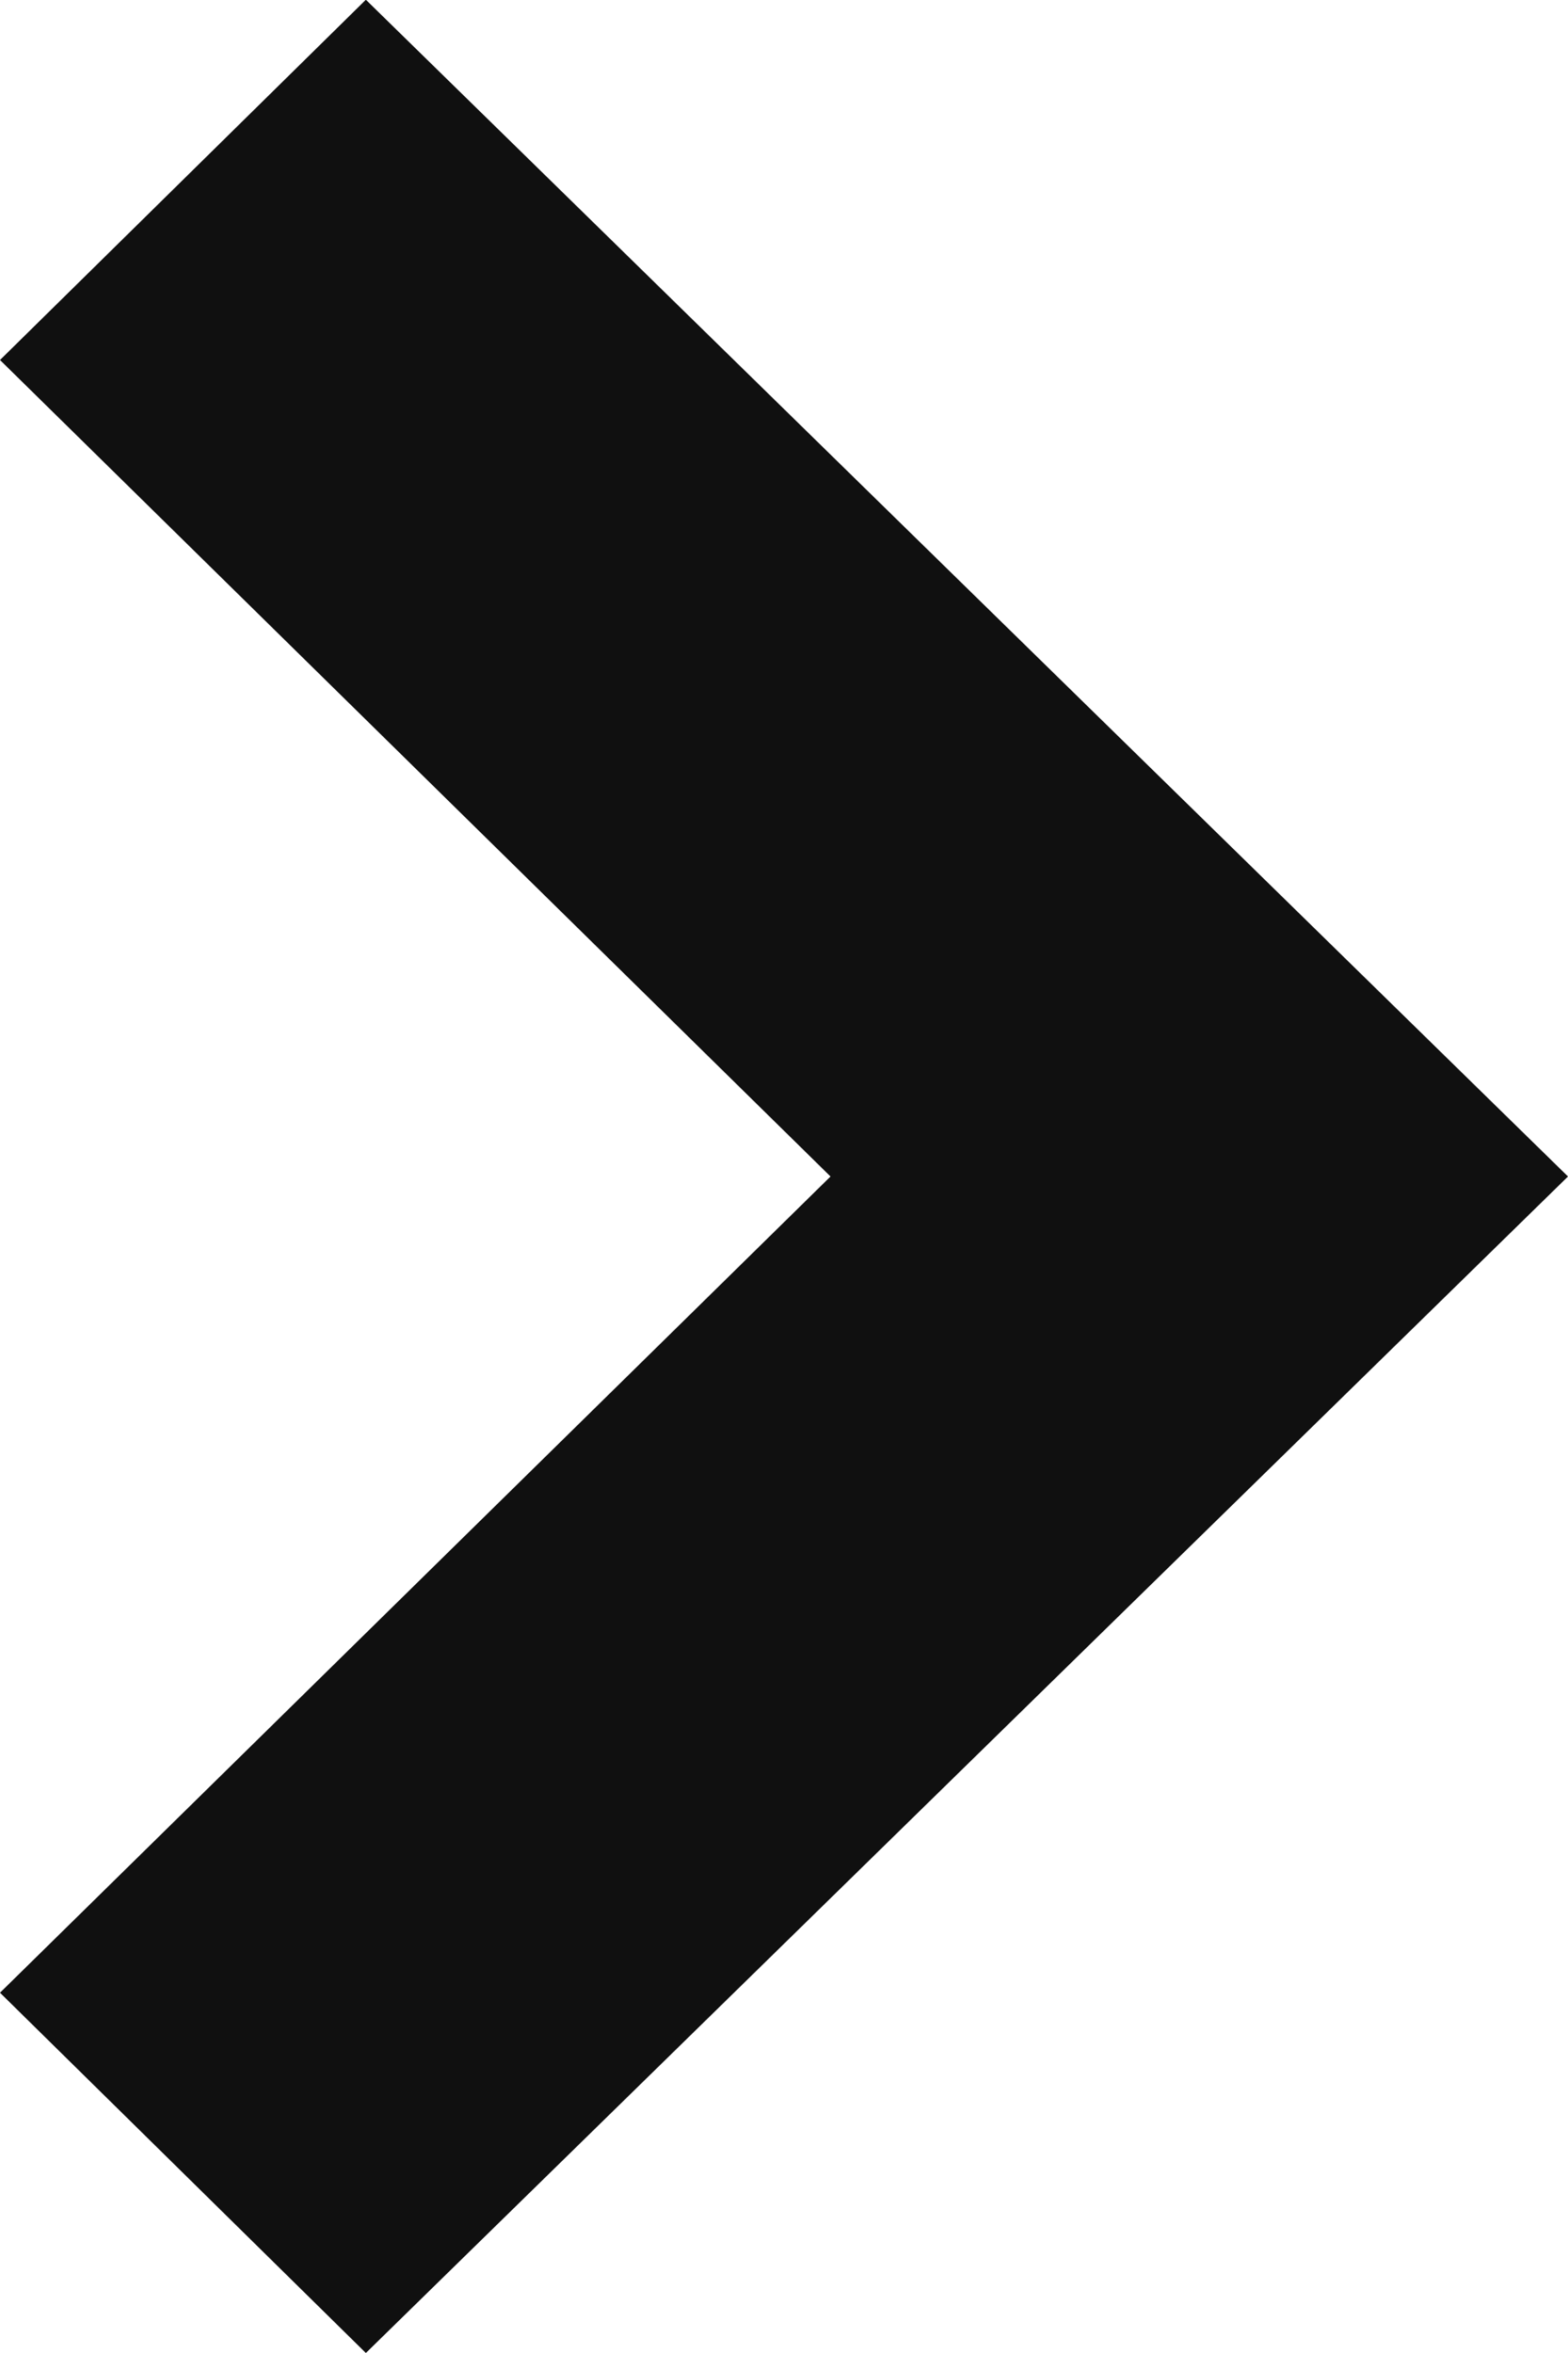 <?xml version="1.0" encoding="utf-8"?>
<!-- Generator: Adobe Illustrator 16.0.0, SVG Export Plug-In . SVG Version: 6.00 Build 0)  -->
<!DOCTYPE svg PUBLIC "-//W3C//DTD SVG 1.1//EN" "http://www.w3.org/Graphics/SVG/1.1/DTD/svg11.dtd">
<svg version="1.1" id="레이어_1" xmlns="http://www.w3.org/2000/svg" xmlns:xlink="http://www.w3.org/1999/xlink" x="0px"
	 y="0px" width="6px" height="9px" viewBox="29.36 45.376 6 9" enable-background="new 29.36 45.376 6 9" xml:space="preserve">
<path fill="#101010" d="M32.538,49.876l-3.178-3.123l1.4-1.378l4.6,4.501l-4.6,4.5l-1.4-1.378L32.538,49.876L32.538,49.876z"/>
</svg>
